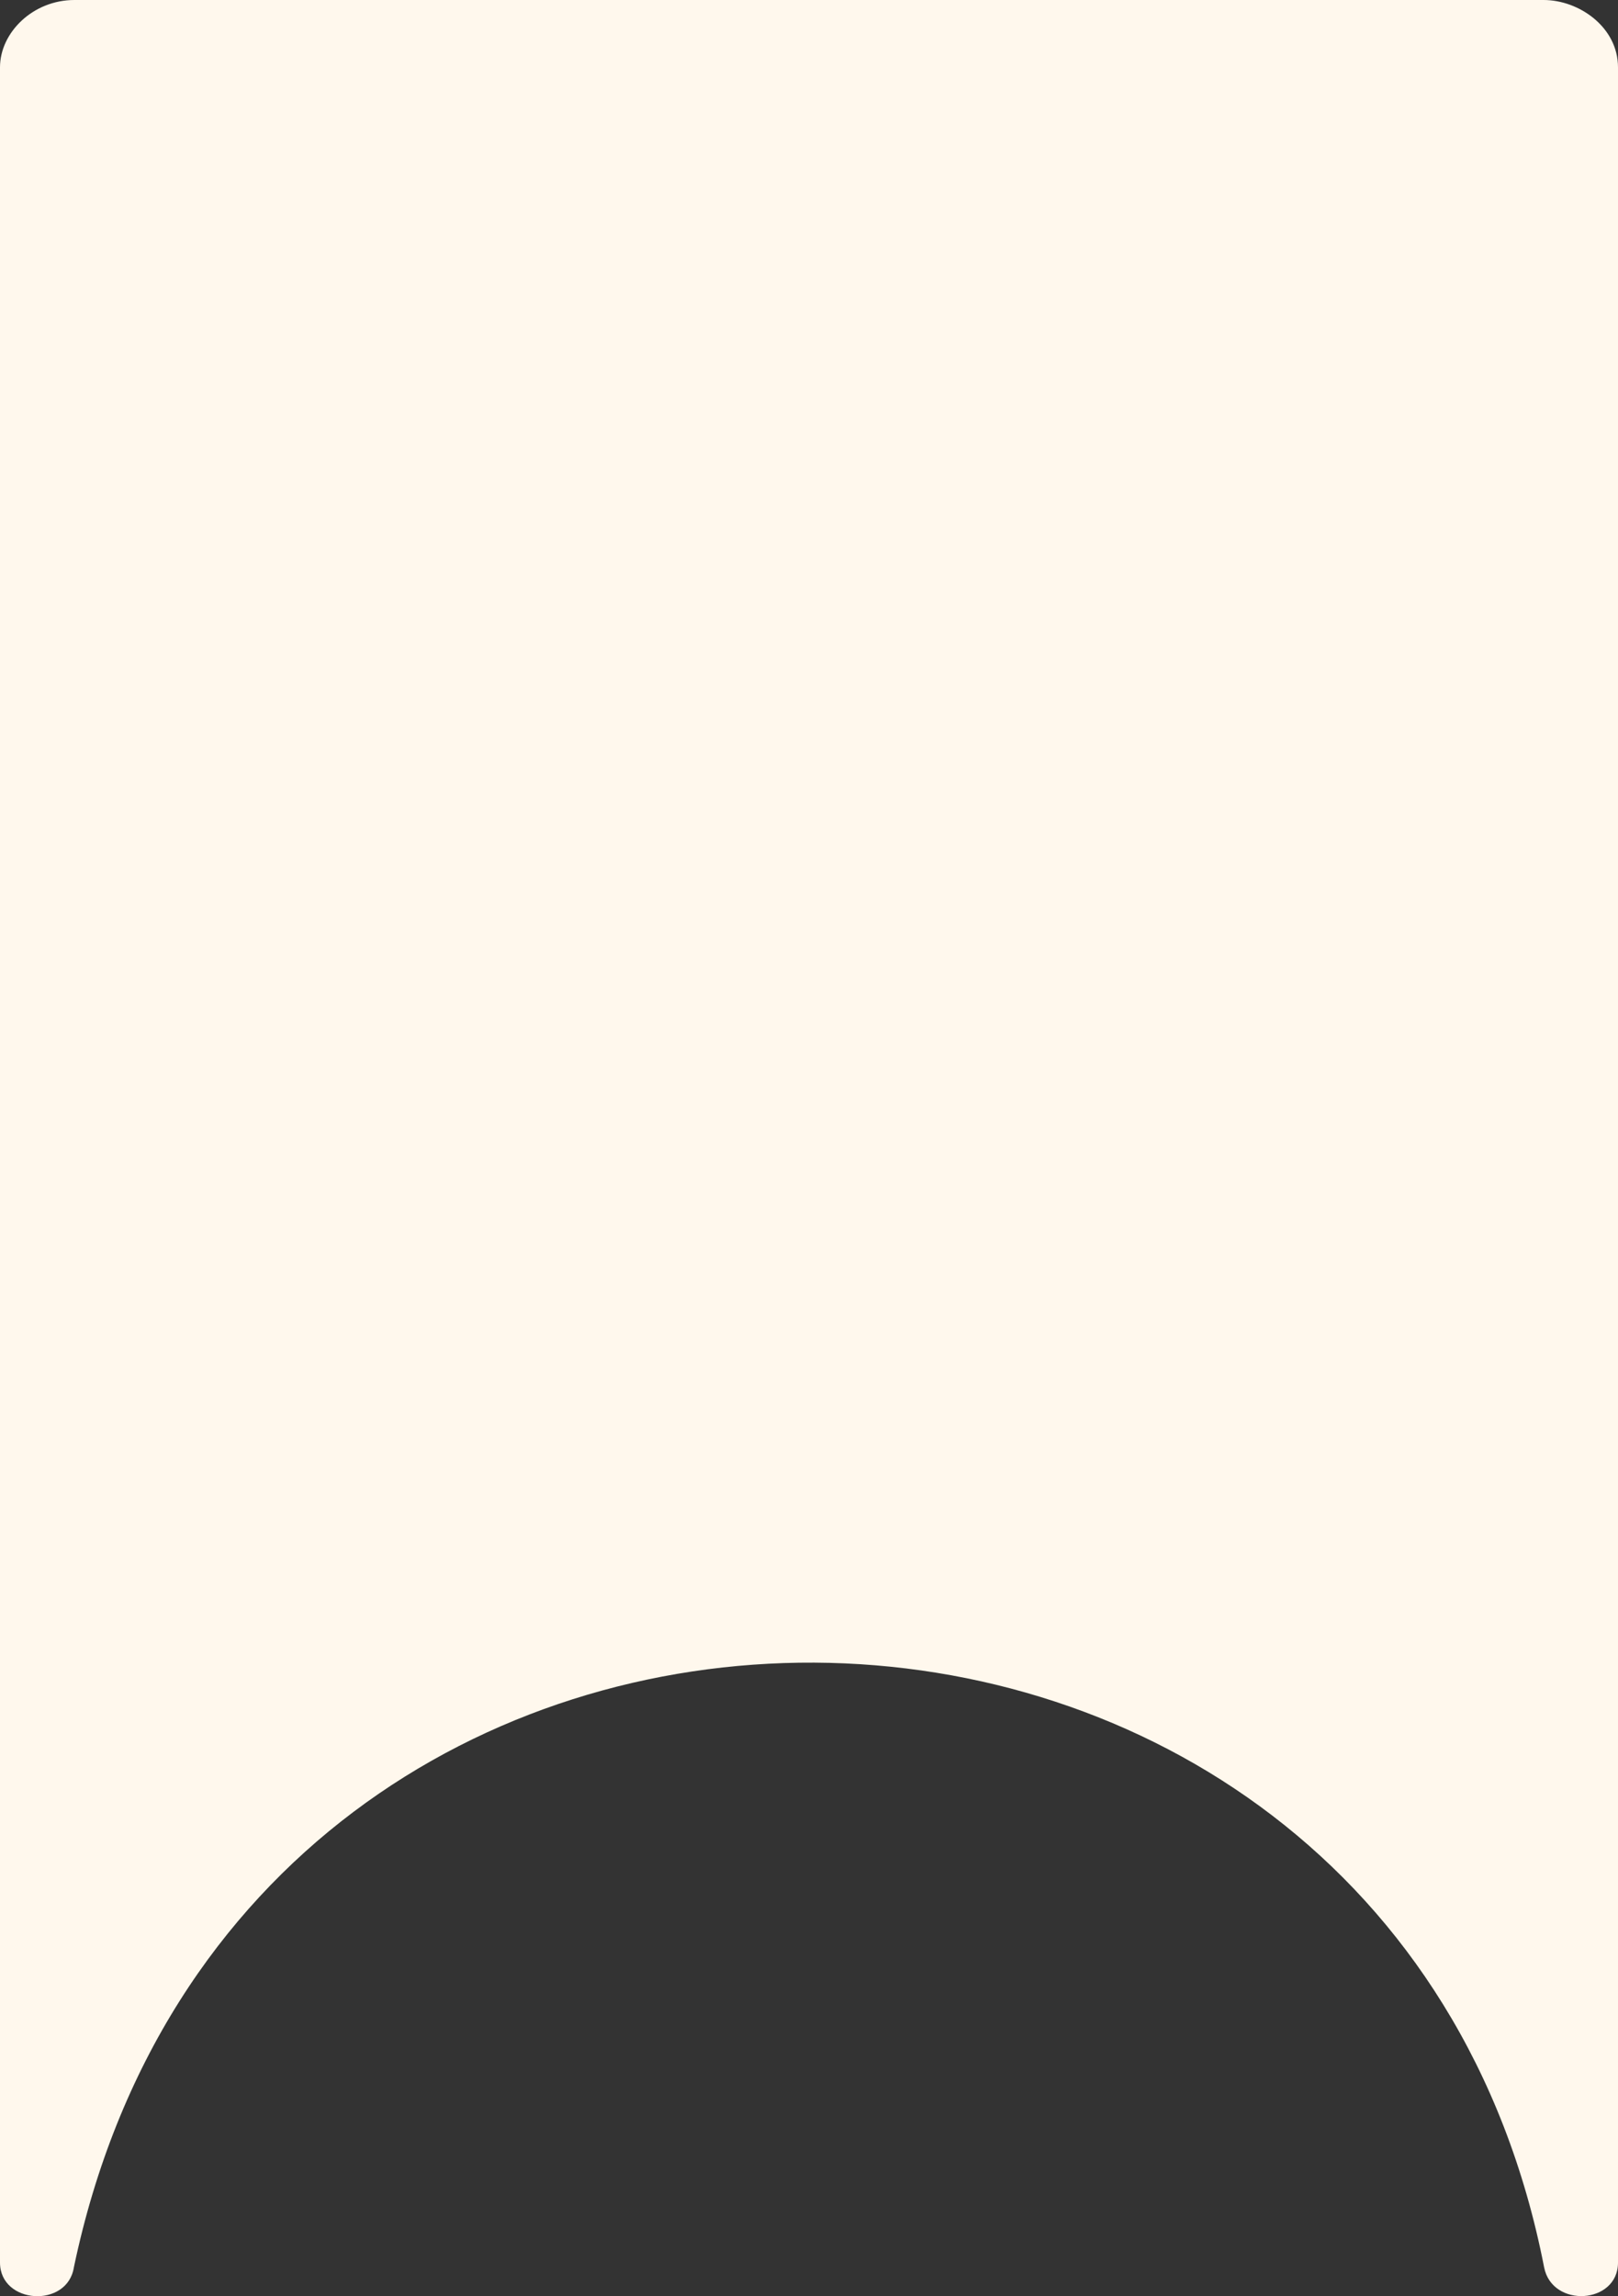 <?xml version="1.0" encoding="UTF-8"?> <svg xmlns="http://www.w3.org/2000/svg" width="296" height="420" viewBox="0 0 296 420" fill="none"><rect x="0" y="0" width="296" height="420" fill="#333333" stroke="none"/><path d="M282.484 414.719C283.951 422.233 296 421.487 296 413.851L296 12.315C296 4.961 288.874 -3.076e-07 282.394 -3.34472e-07L13.606 -1.23439e-05C6.03 -1.23753e-05 2.99501e-05 5.954 2.99793e-05 12.315L1.24276e-05 413.851C1.20938e-05 421.487 12.325 422.278 13.516 414.719C44.66 266 253.937 268.5 282.484 414.719Z" fill="#FFF8ED"></path></svg> 